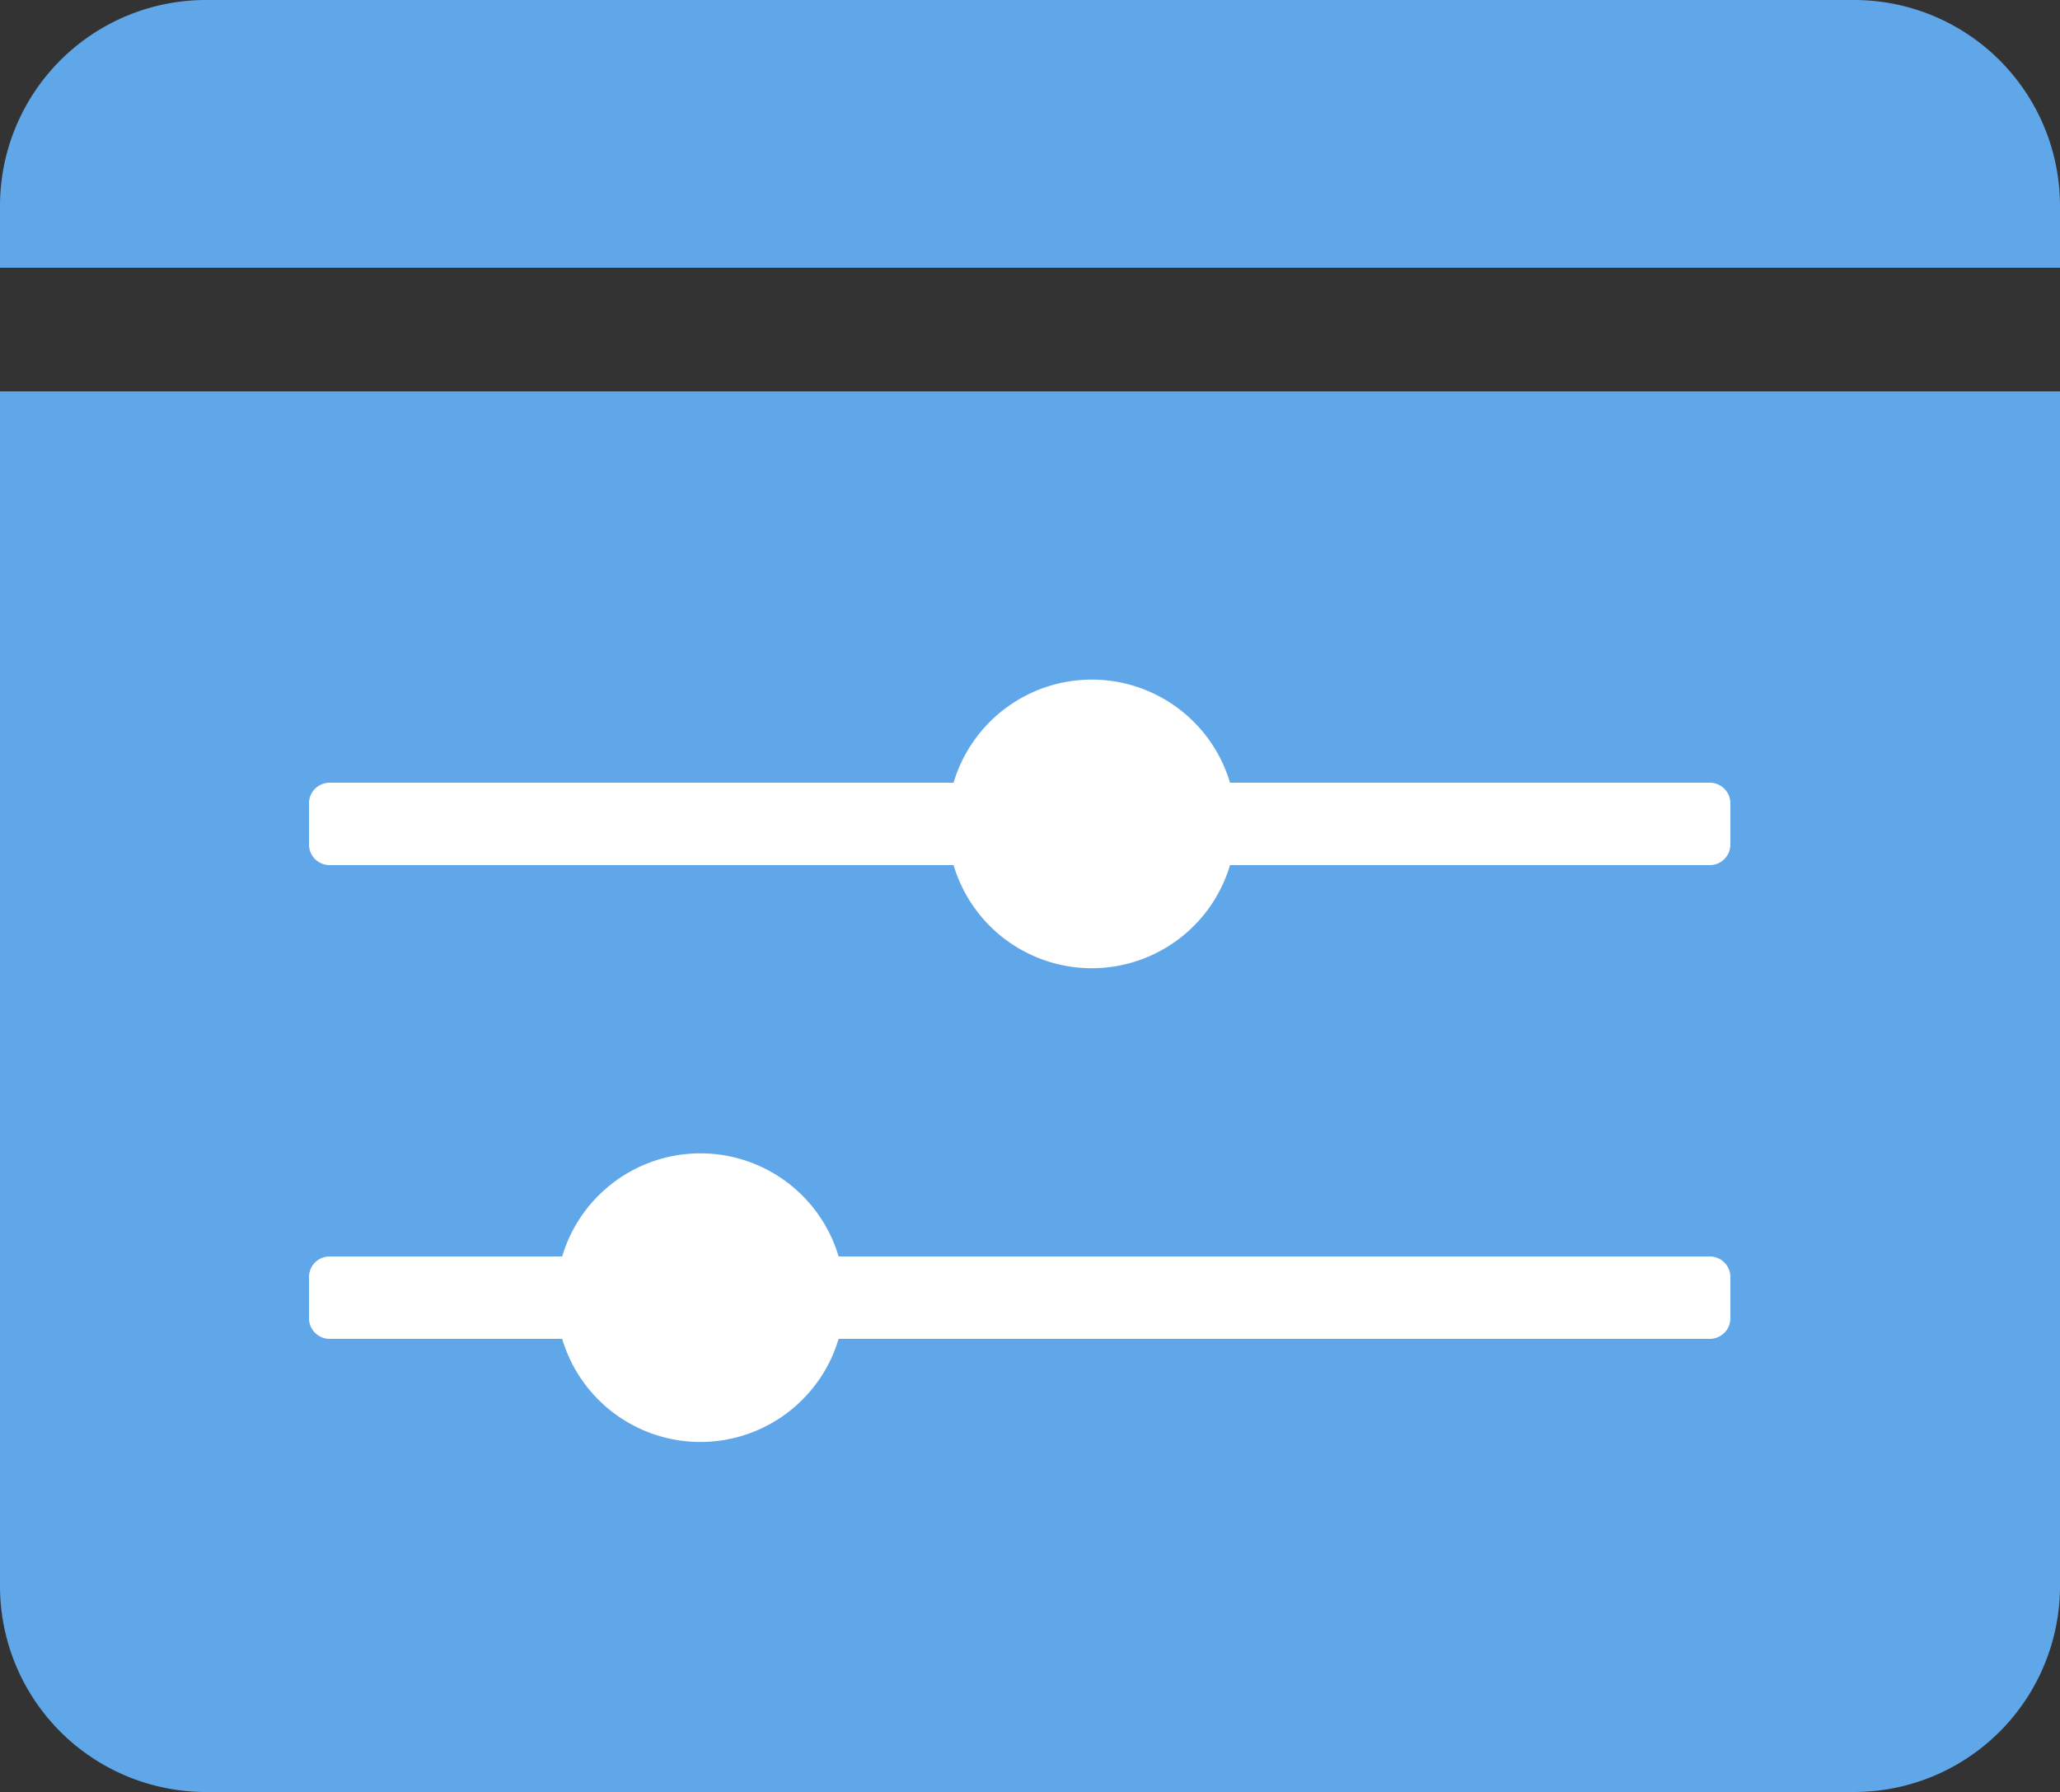 <svg id="icon-flexibility.svg" xmlns="http://www.w3.org/2000/svg" width="100" height="87" viewBox="0 0 100 87">
  <rect x="0" y="0" width="100" height="87" fill="#333333" stroke="none"/>
  <defs>
    <style>
      .cls-1 {
        fill: #60a7ea;
      }

      .cls-1, .cls-2 {
        fill-rule: evenodd;
      }

      .cls-2 {
        fill: #fff;
      }
    </style>
  </defs>
  <path id="Rounded_Rectangle_23_copy" data-name="Rounded Rectangle 23 copy" class="cls-1" d="M2793,8666v-3a10,10,0,0,1,10-10h80a10,10,0,0,1,10,10v3H2793Zm100,6v58a10,10,0,0,1-10,10h-80a10,10,0,0,1-10-10v-58h100Z" transform="translate(-2793 -8653)"/>
  <path id="Rounded_Rectangle_22" data-name="Rounded Rectangle 22" class="cls-2" d="M2877,8692a1,1,0,0,0-1-1h-23.29a7,7,0,0,0-13.42,0H2809a1,1,0,0,0-1,1v2a1,1,0,0,0,1,1h30.29a7,7,0,0,0,13.42,0H2876a1,1,0,0,0,1-1v-2Zm0,23a1,1,0,0,0-1-1h-42.29a7,7,0,0,0-13.42,0H2809a1,1,0,0,0-1,1v2a1,1,0,0,0,1,1h11.29a7,7,0,0,0,13.42,0H2876a1,1,0,0,0,1-1v-2Z" transform="translate(-2793 -8653)"/>
</svg>
